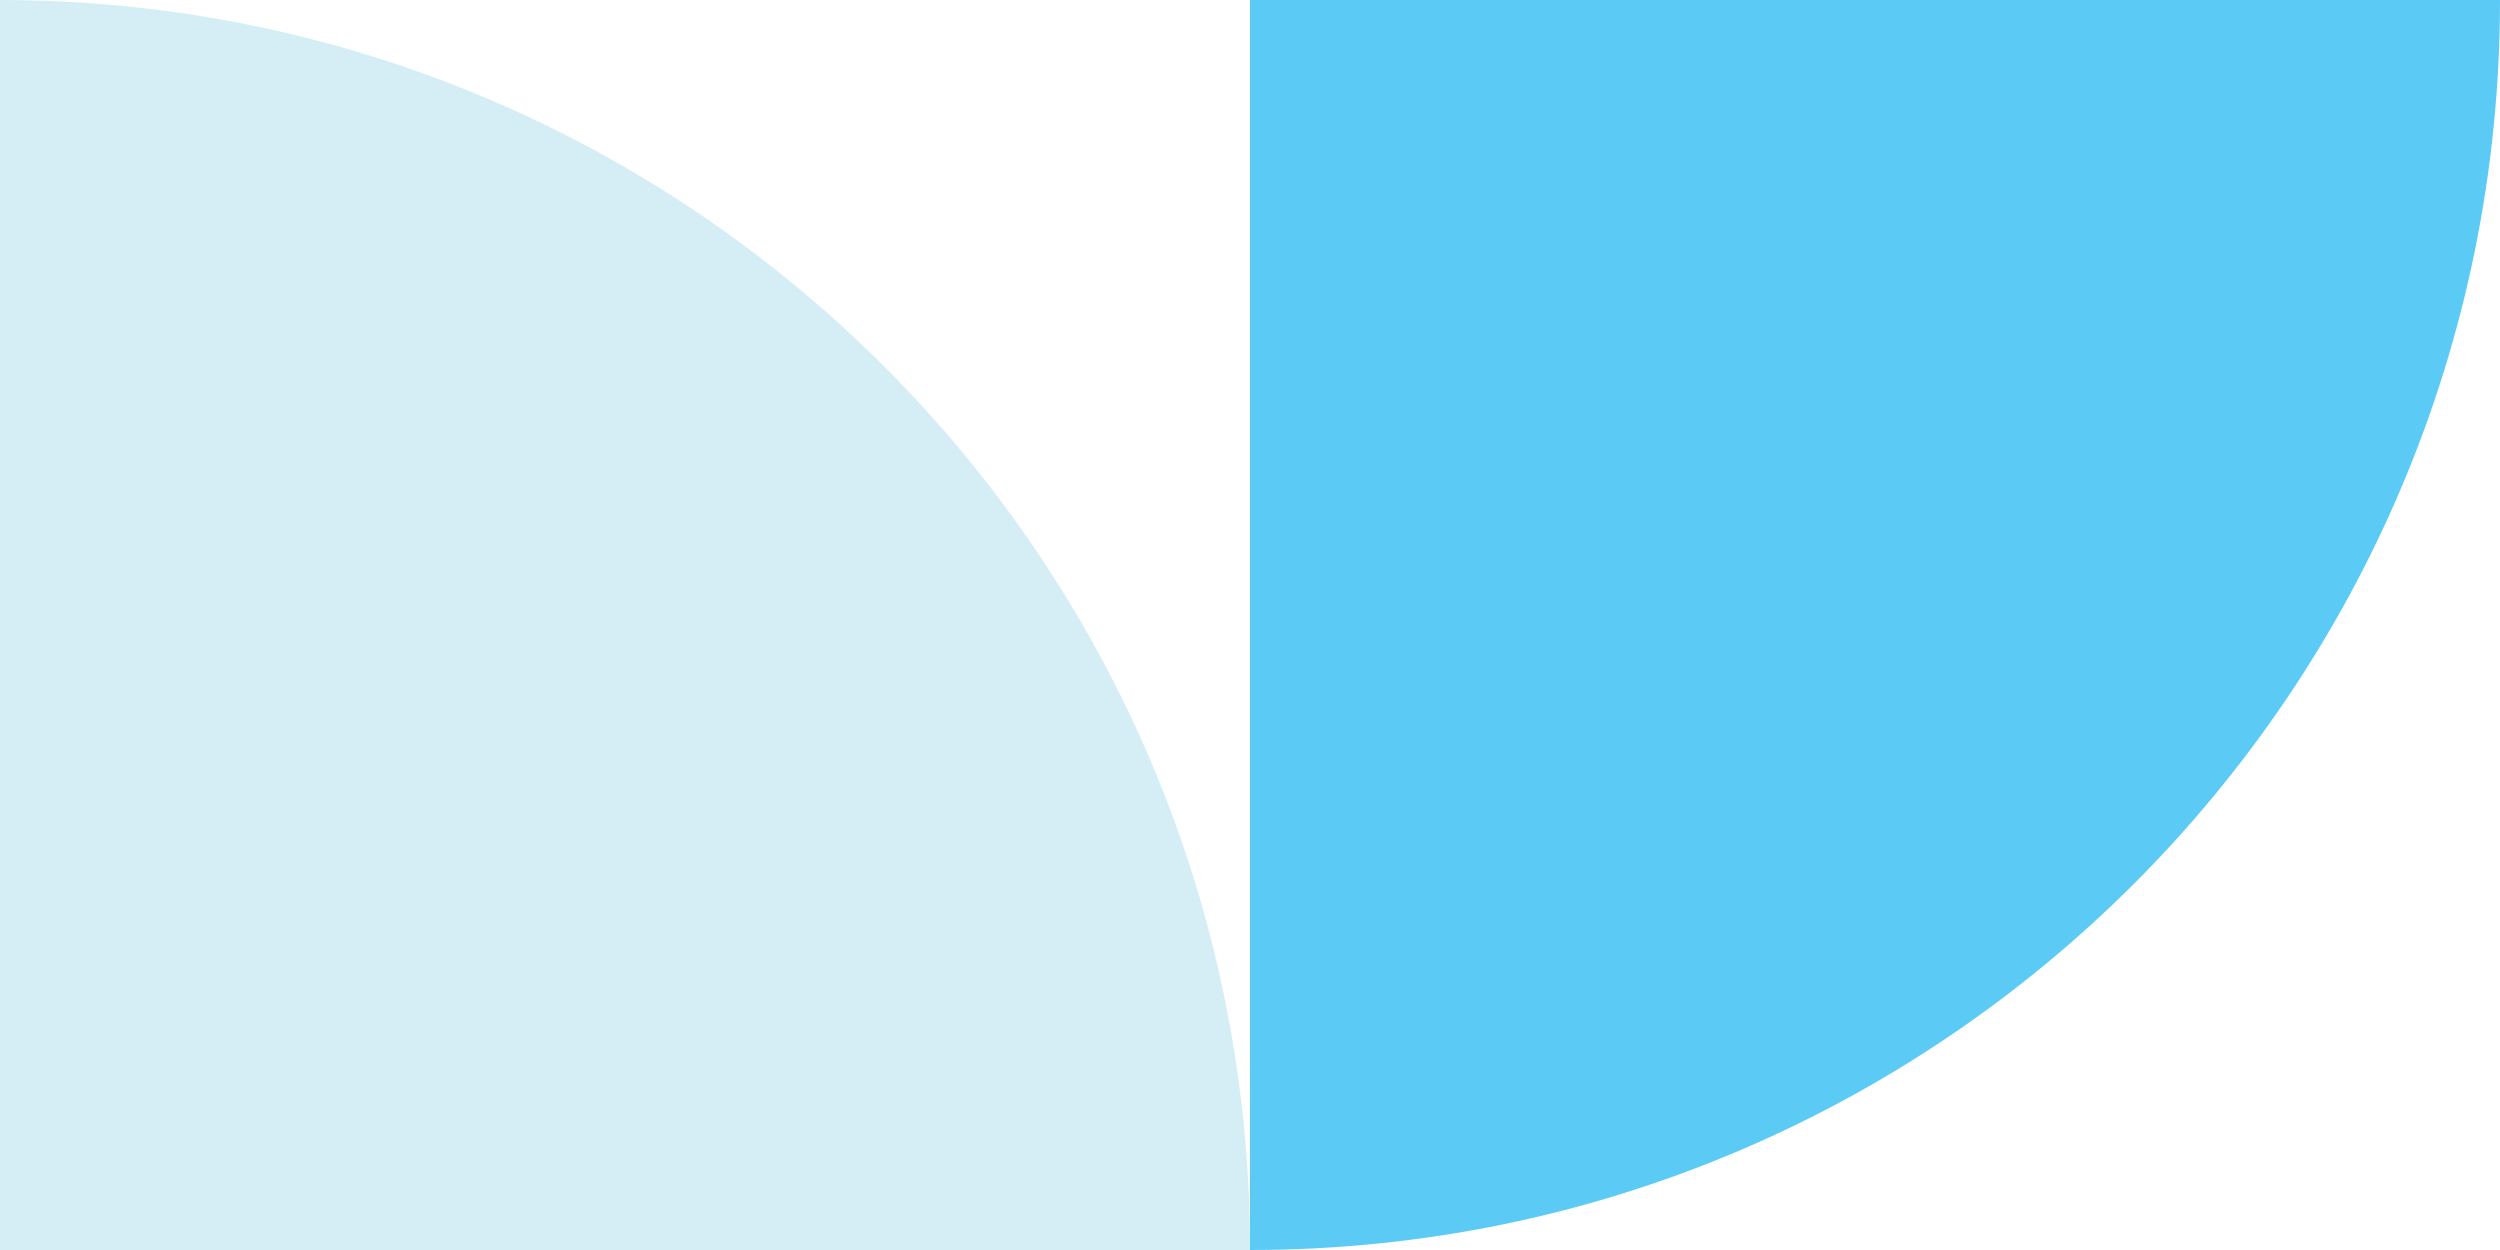 <svg width="206" height="103" viewBox="0 0 206 103" fill="none" xmlns="http://www.w3.org/2000/svg">
<g clip-path="url(#clip0_338_795)">
<path d="M103 103C103 46.117 56.883 3.59776e-06 1.37515e-06 -1.37515e-06L-7.62939e-06 103L103 103Z" fill="#D5EEF6"/>
</g>
<g clip-path="url(#clip1_338_795)">
<path d="M103 103C159.883 103 206 56.883 206 5.87742e-06L103 -7.62939e-06L103 103Z" fill="#5BCBF5"/>
</g>
<defs>
<clipPath id="clip0_338_795">
<rect width="103" height="103" fill="white" transform="translate(103 103) rotate(-180)"/>
</clipPath>
<clipPath id="clip1_338_795">
<rect width="103" height="103" fill="white" transform="translate(103 103) rotate(-90)"/>
</clipPath>
</defs>
</svg>
